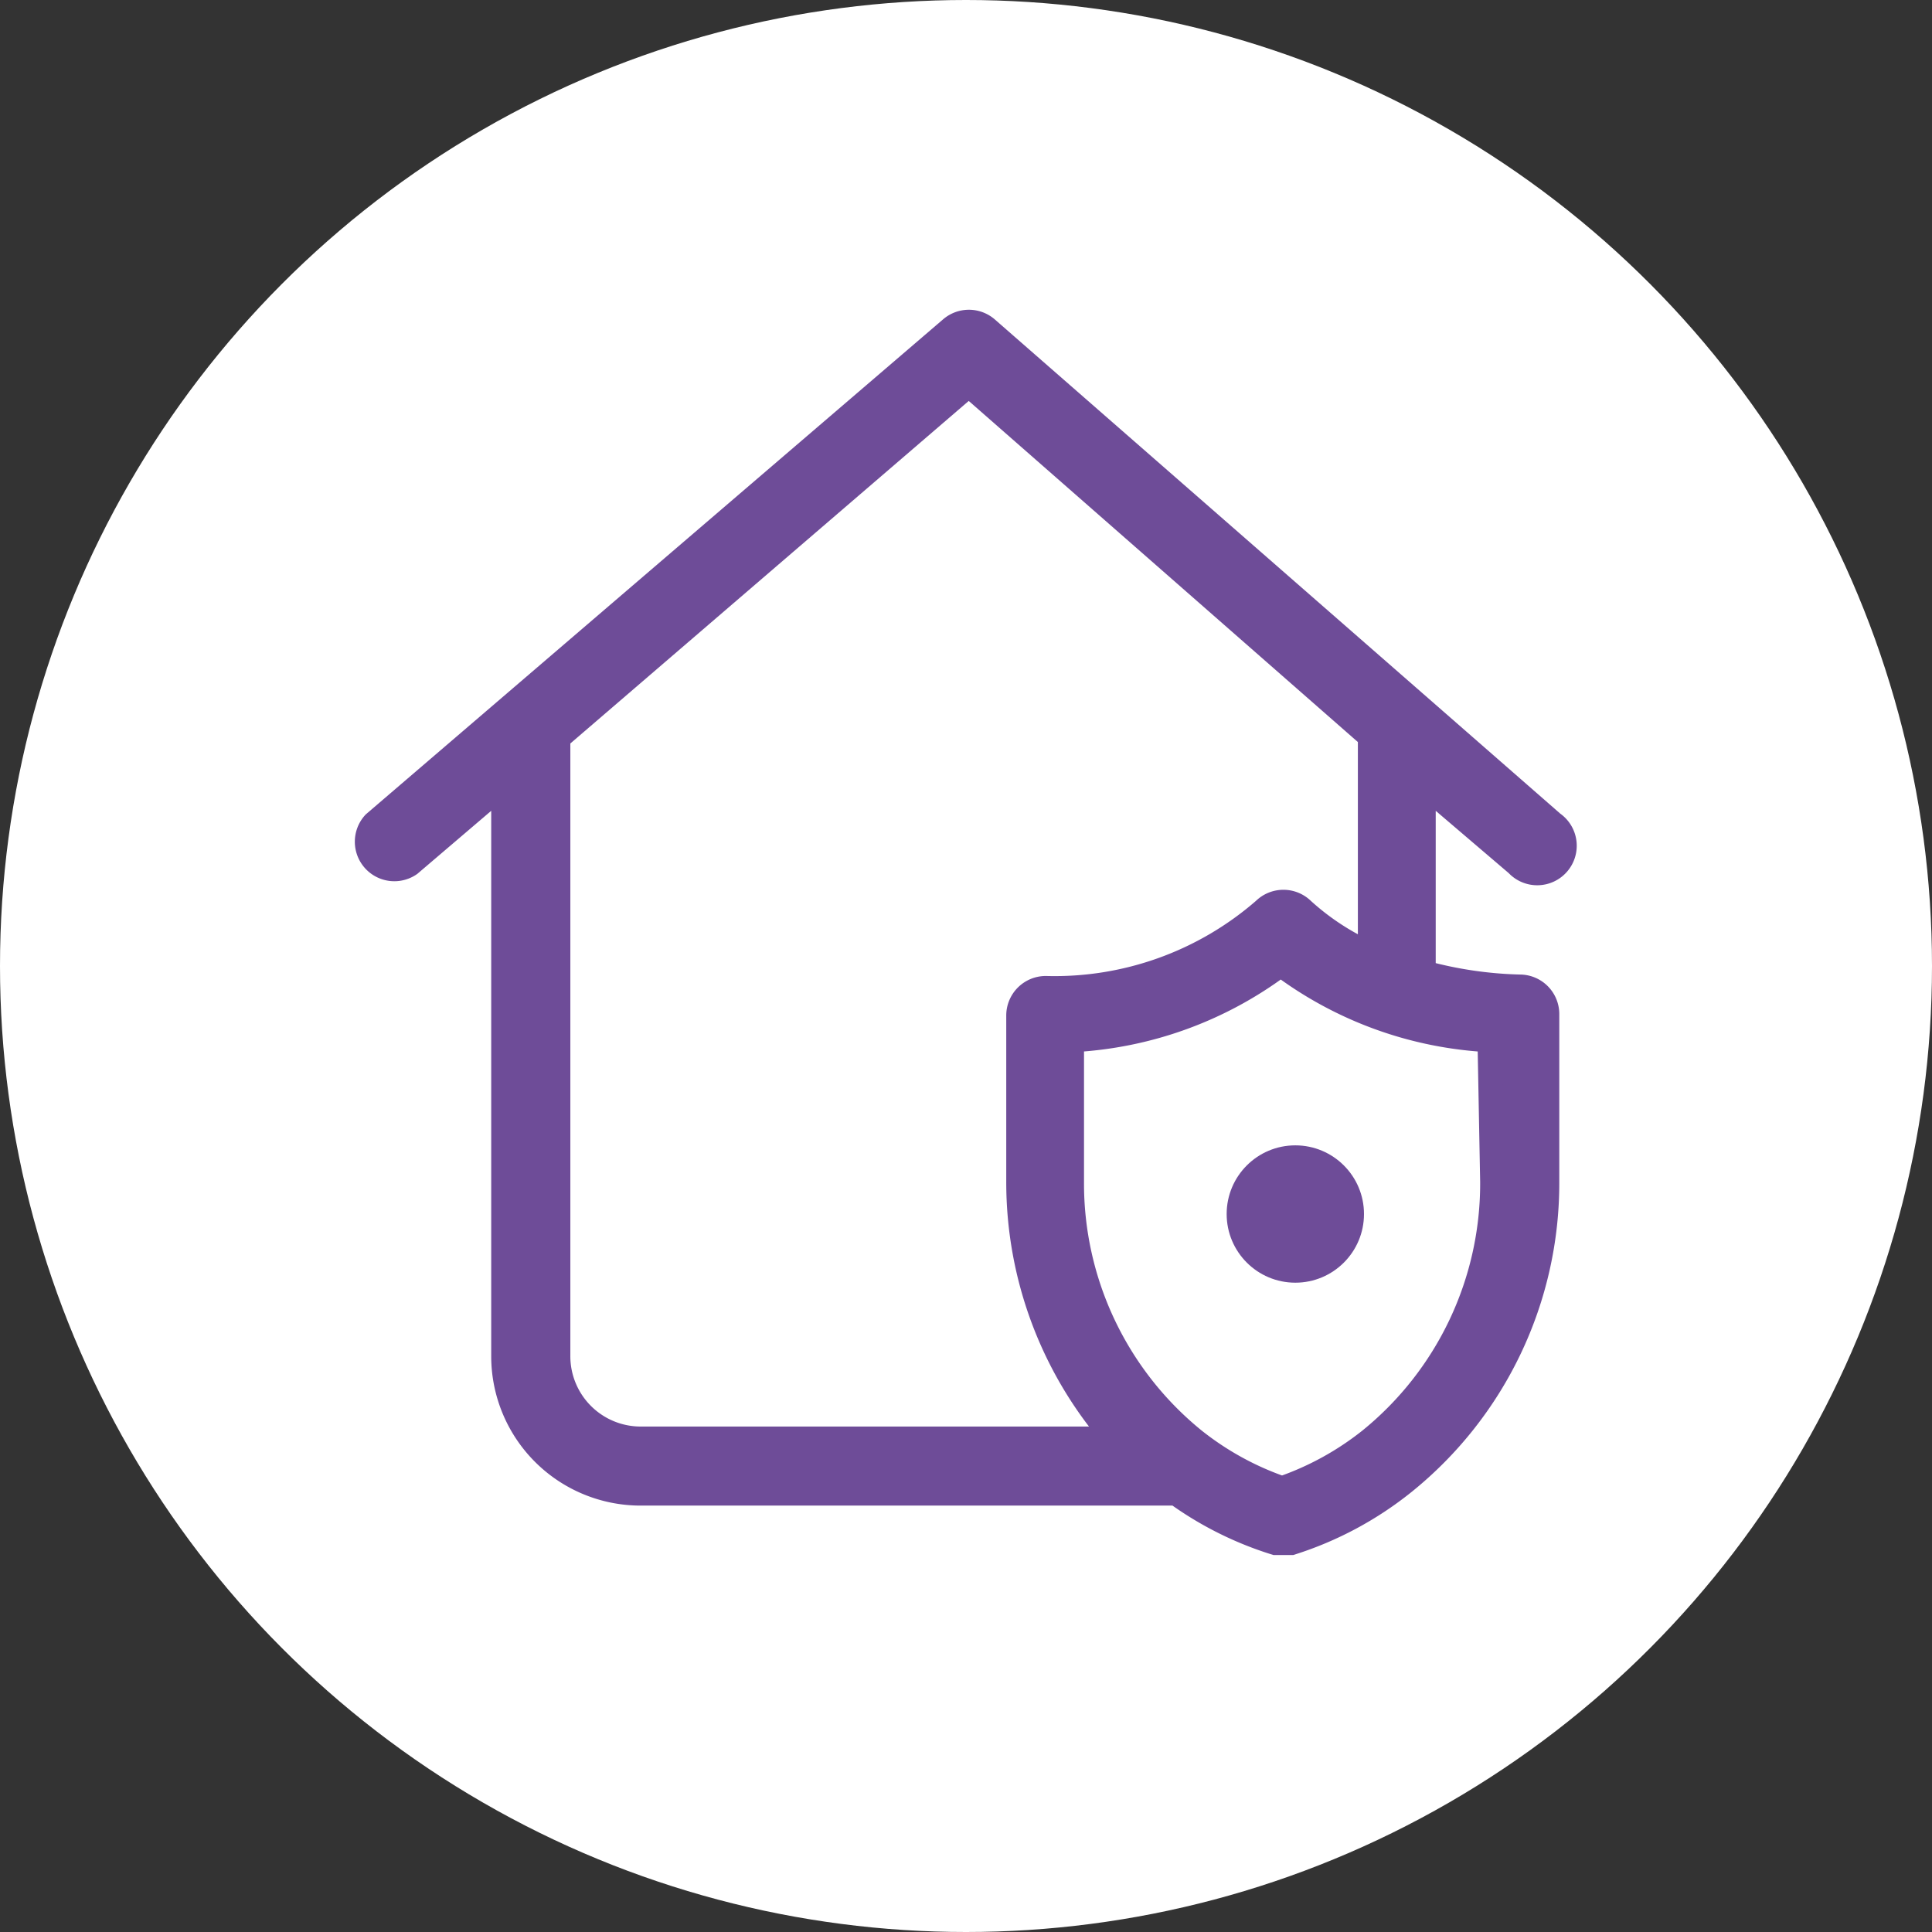 <svg xmlns="http://www.w3.org/2000/svg" width="24" height="24" viewBox="0 0 24 24">
  <rect x="0" y="0" width="24" height="24" fill="#333333" stroke="none"/>
  <g id="Group_159615" data-name="Group 159615" transform="translate(-5 -5174)">
    <g id="icon-application-form" transform="translate(3447 20791)">
      <circle id="Ellipse_661" data-name="Ellipse 661" cx="12" cy="12" r="12" transform="translate(-3442 -15617)" fill="#fff"/>
    </g>
    <g id="Group_159614" data-name="Group 159614" transform="translate(-18917.248 7915.043)">
      <g id="Group" transform="translate(18937.486 -2726.815)">
        <circle id="Ellipse_503" data-name="Ellipse 503" cx="0.853" cy="0.853" r="0.853" transform="translate(0 0)" fill="#6e4c98"/>
      </g>
      <path id="Compound_Path" data-name="Compound Path" d="M14.283,5.6a.341.341,0,0,0-.444,0L6.673,11.745a.341.341,0,0,0,.444.512l1.16-.99v7.1a1.706,1.706,0,0,0,1.706,1.706h6.655a4.266,4.266,0,0,0,1.229.614h.2a4.317,4.317,0,0,0,1.4-.751A4.778,4.778,0,0,0,21.245,16.2V14.117a.341.341,0,0,0-.341-.341A4.948,4.948,0,0,1,19.71,13.6V11.267l1.16.99a.341.341,0,1,0,.444-.512Zm6.279,10.6a4.1,4.1,0,0,1-1.519,3.208,3.686,3.686,0,0,1-1.092.6,3.686,3.686,0,0,1-1.092-.6A4.1,4.1,0,0,1,15.341,16.2V14.441a4.71,4.71,0,0,0,2.594-.939,4.71,4.71,0,0,0,2.594.939Zm-1.519-2.833a3.14,3.14,0,0,1-.836-.546.341.341,0,0,0-.478,0,3.963,3.963,0,0,1-2.713.973.341.341,0,0,0-.341.341V16.2a4.846,4.846,0,0,0,1.194,3.191H9.983A1.024,1.024,0,0,1,8.96,18.365V10.687l5.1-4.385,4.983,4.368Z" transform="translate(18920.223 -2742.563)" fill="#6e4c98" stroke="#6e4c98" stroke-width="0.3"/>
    </g>
  </g>
</svg>
